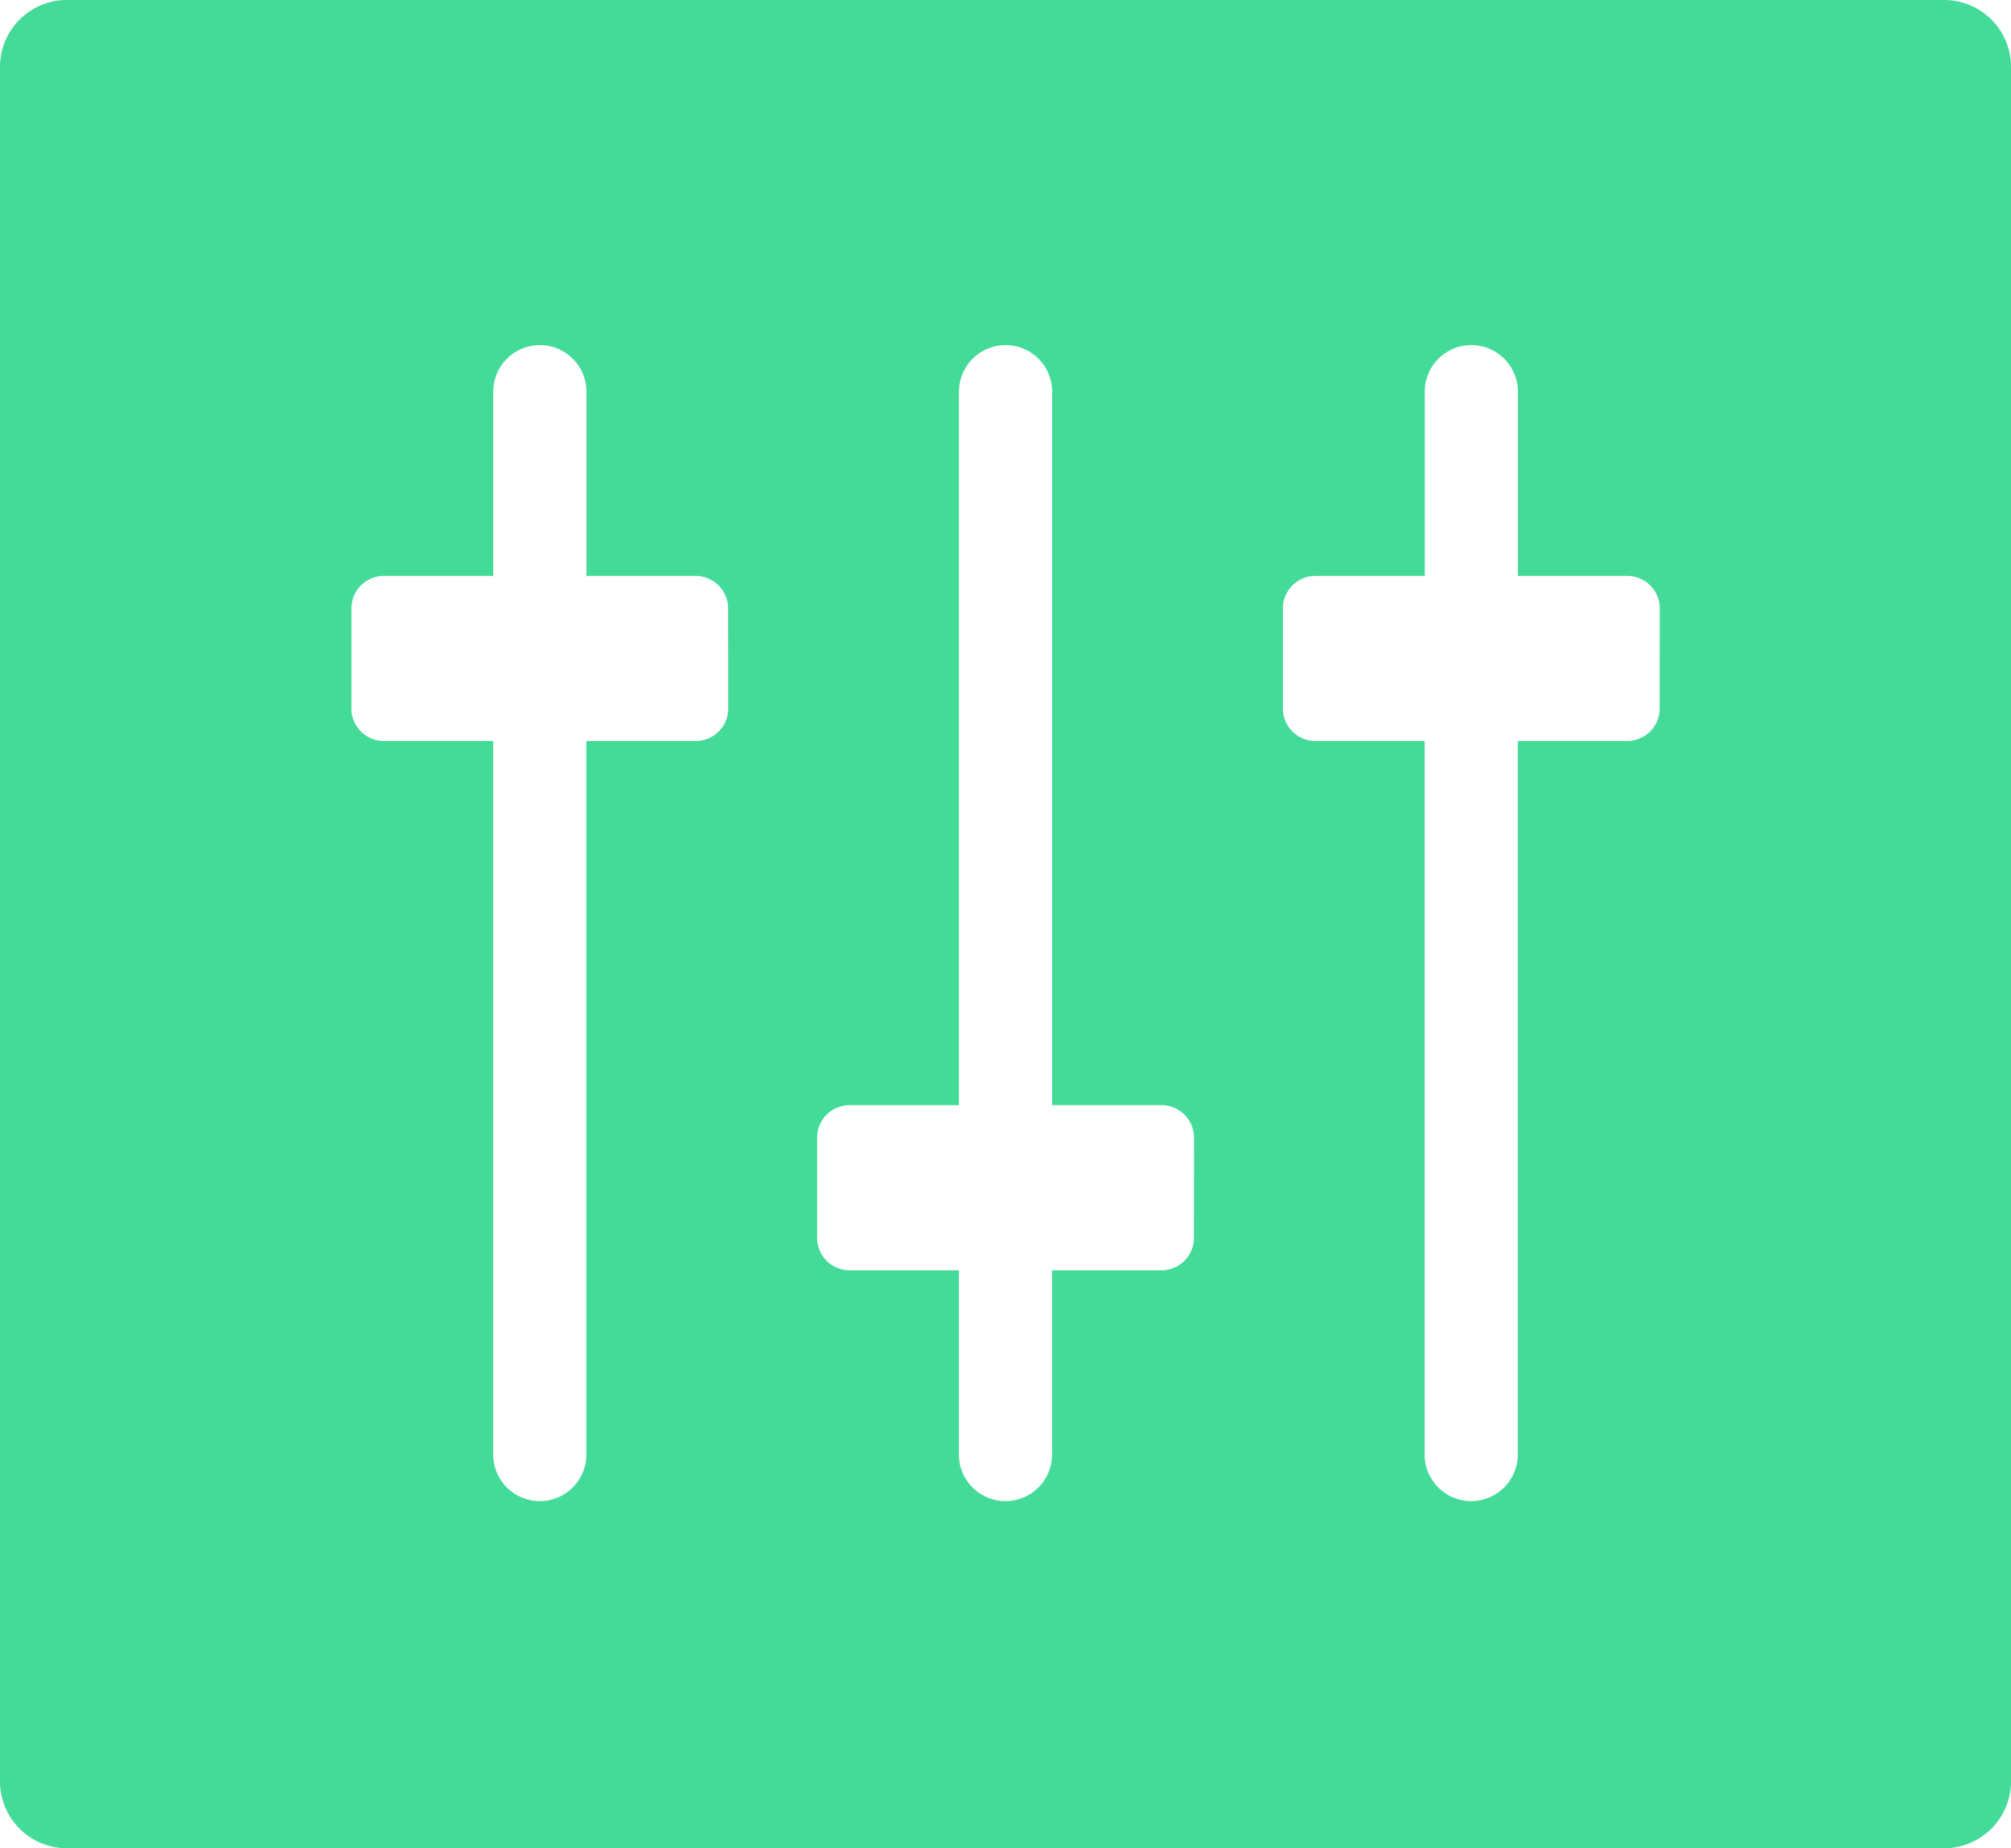 <svg xmlns="http://www.w3.org/2000/svg" width="33.5" height="30.785"><path data-name="Path 257715" d="M32.372 0H1.128A1.114 1.114 0 0 0 0 1.128v28.528a1.114 1.114 0 0 0 1.128 1.128h31.244a1.114 1.114 0 0 0 1.128-1.128V1.128A1.114 1.114 0 0 0 32.372 0ZM12.131 11.813a.542.542 0 0 1-.529.529H9.768v11.884a.776.776 0 0 1-1.552 0V12.342H6.383a.542.542 0 0 1-.529-.529v-1.692a.542.542 0 0 1 .529-.529h1.834V6.524a.776.776 0 0 1 1.552 0v3.068H11.6a.542.542 0 0 1 .529.529Zm7.758 8.816a.542.542 0 0 1-.529.529h-1.834v3.068a.776.776 0 0 1-1.552 0v-3.068h-1.833a.542.542 0 0 1-.529-.529v-1.693a.542.542 0 0 1 .529-.529h1.834V6.524a.776.776 0 1 1 1.552 0v11.883h1.834a.542.542 0 0 1 .529.529Zm7.758-8.816a.542.542 0 0 1-.529.529h-1.834v11.884a.776.776 0 0 1-1.552 0V12.342H21.9a.542.542 0 0 1-.529-.529v-1.692a.542.542 0 0 1 .529-.529h1.834V6.524a.776.776 0 1 1 1.552 0v3.068h1.834a.542.542 0 0 1 .529.529Z" fill="#44db99"/></svg>